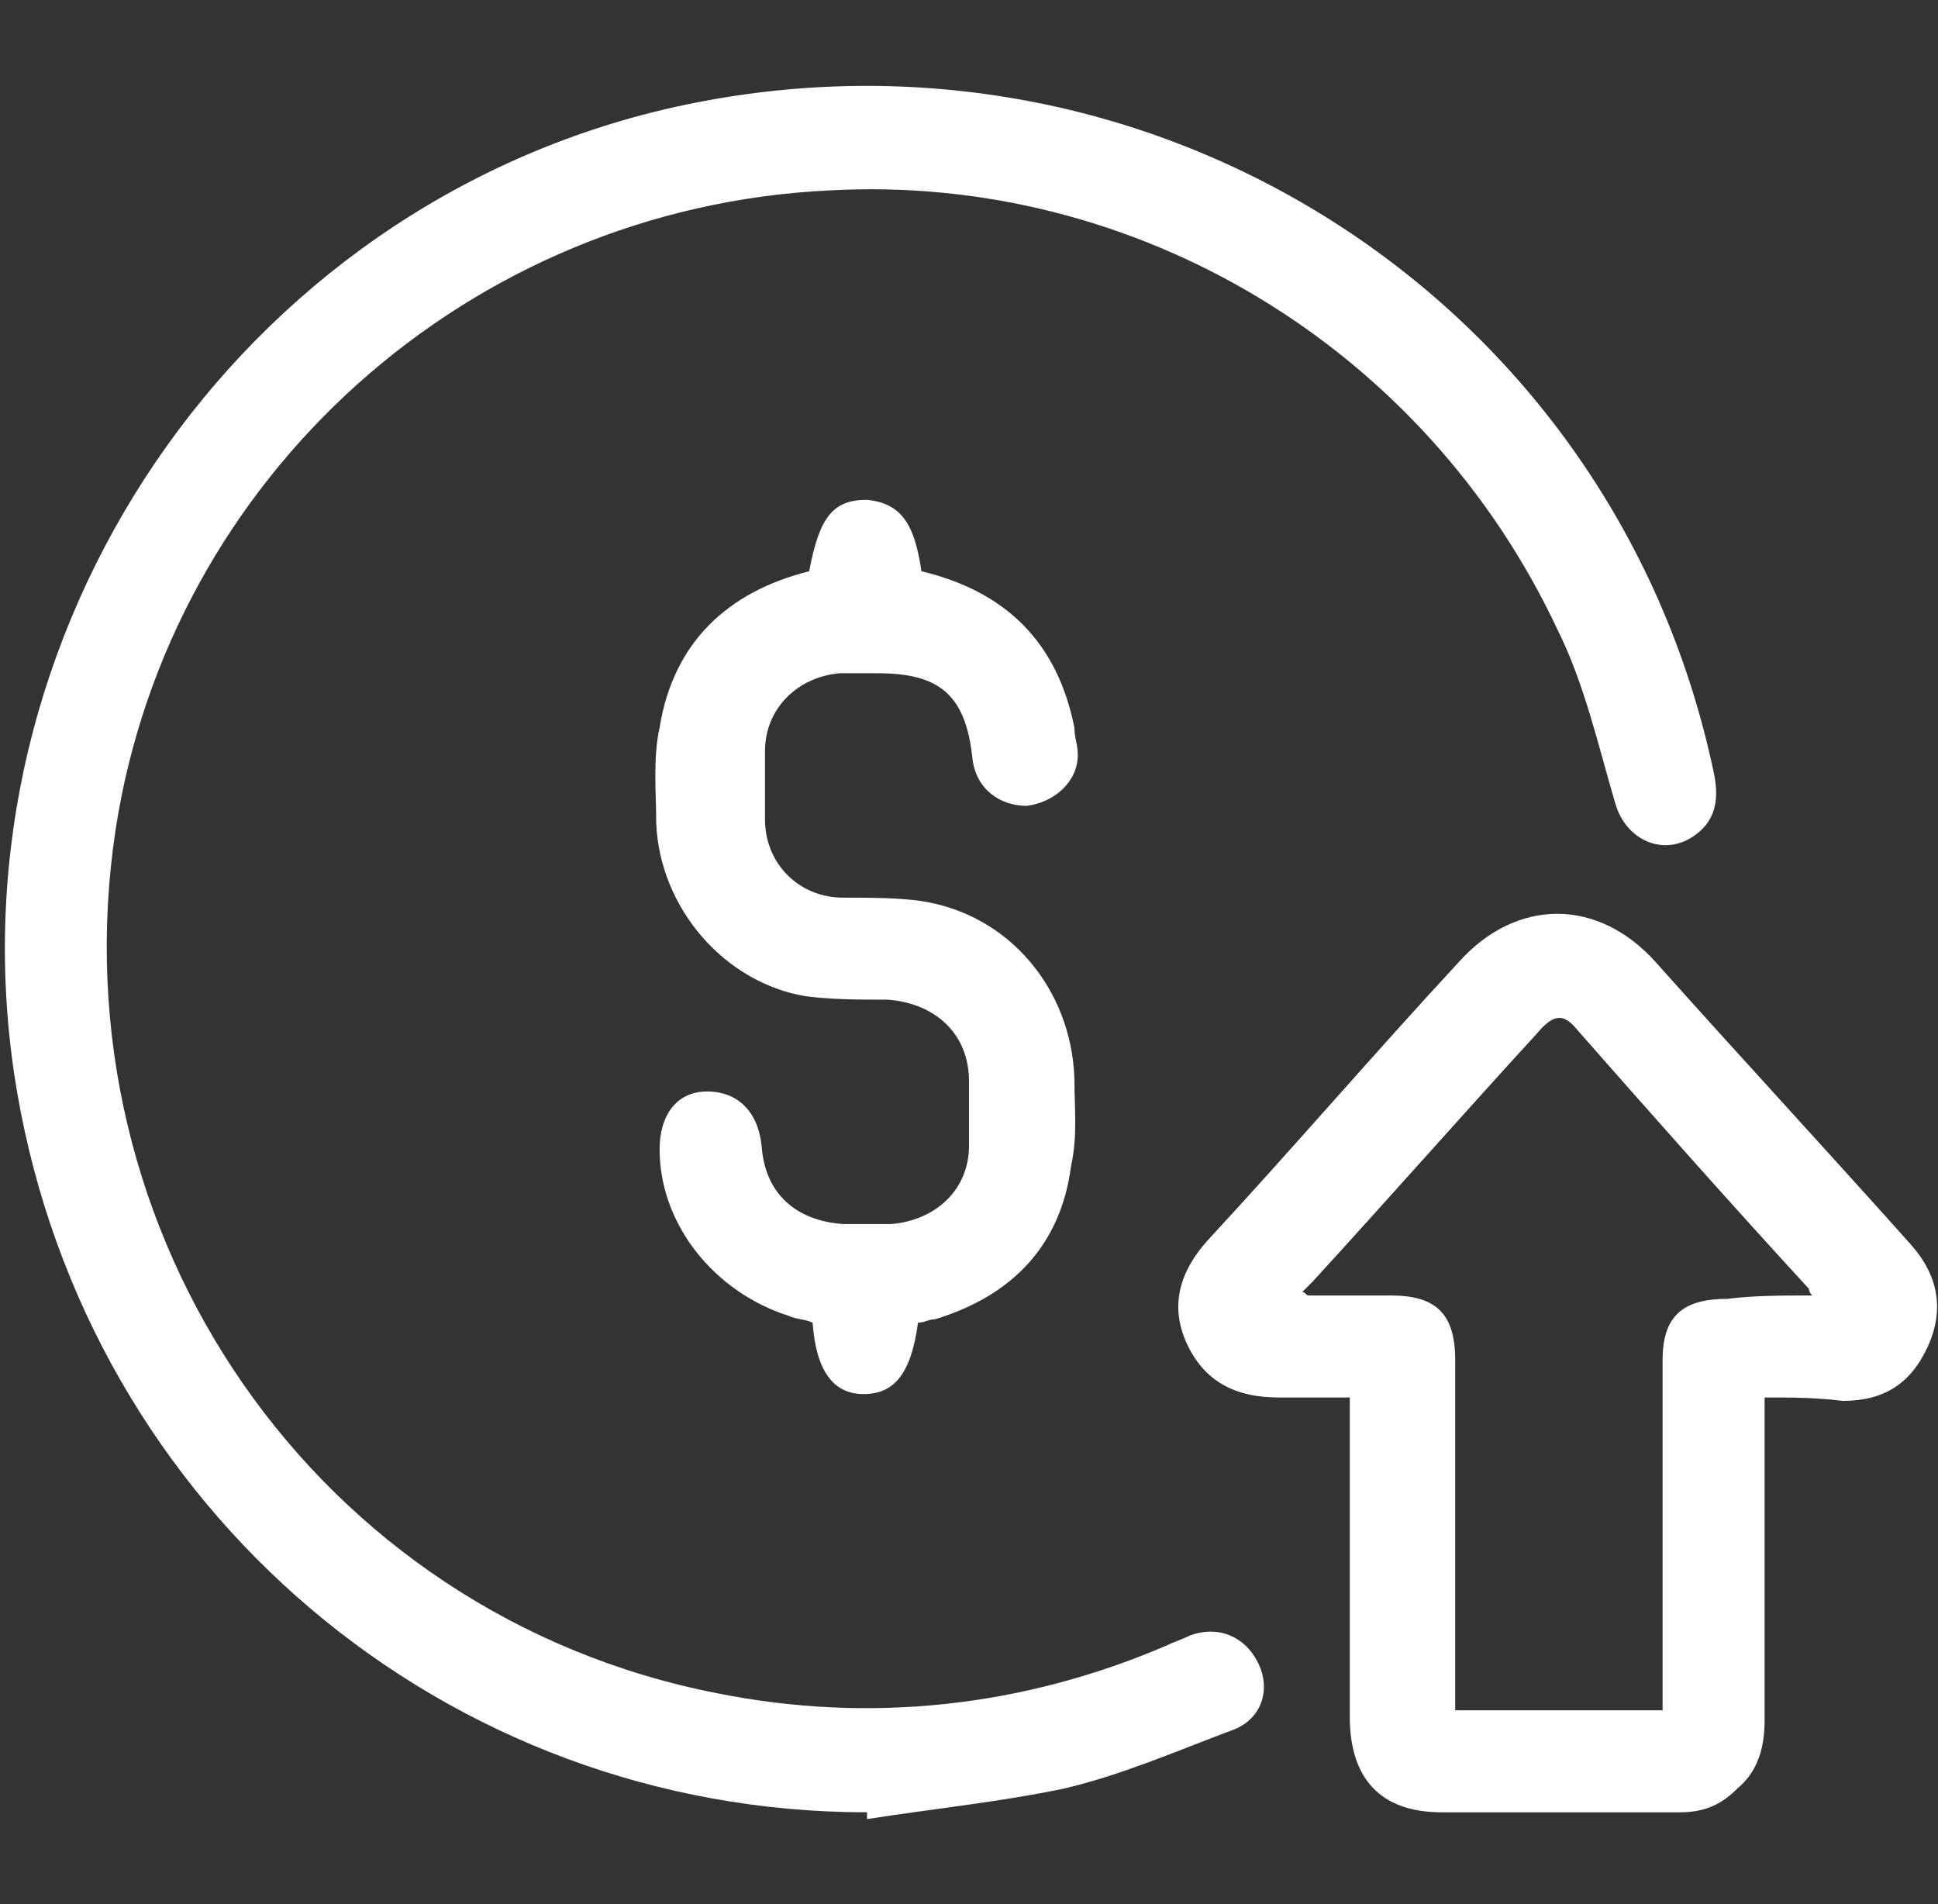 <?xml version="1.0" encoding="utf-8"?>
<!-- Generator: Adobe Illustrator 23.0.5, SVG Export Plug-In . SVG Version: 6.00 Build 0)  -->
<svg version="1.1" id="Capa_1" xmlns="http://www.w3.org/2000/svg" xmlns:xlink="http://www.w3.org/1999/xlink" x="0px" y="0px"
	 viewBox="0 0 57 56" style="enable-background:new 0 0 57 56;" xml:space="preserve">
<rect x="0" y="0" width="57" height="56" fill="#333333" stroke="none"/>
<style type="text/css">
	.st0{fill:#FFFFFF;}
</style>
<g>
	<path class="st0" d="M25.5,53.3c-12.4,0-22.9-8.9-25-21.2c-2.2-12.9,6-25.6,18.7-28.8c14.1-3.5,28.2,5.2,31.2,19.4
		c0.2,0.9,0,1.5-0.6,1.9c-0.9,0.6-2,0.1-2.3-1c-0.5-1.7-0.9-3.5-1.7-5.1C41.9,10.2,33.4,5.1,24.4,5.6C13.8,6.1,5,14,3.4,24.4
		C1.6,36.3,9.3,47.5,21.1,49.8c4.5,0.9,9,0.4,13.2-1.4c0.2-0.1,0.5-0.2,0.7-0.3c0.8-0.3,1.6,0,2,0.8c0.4,0.8,0.1,1.7-0.8,2
		c-1.6,0.6-3.2,1.3-4.9,1.7c-1.9,0.4-3.9,0.6-5.8,0.9C25.5,53.4,25.5,53.3,25.5,53.3z"/>
	<path class="st0" d="M51.9,41.1c0,3.2,0,6.4,0,9.5c0,0.8-0.2,1.5-0.8,2c-0.5,0.5-1,0.7-1.7,0.7c-2.3,0-4.7,0-7,0
		c-1.8,0-2.7-1-2.7-2.8c0-2.9,0-5.8,0-8.6c0-0.2,0-0.5,0-0.8c-0.7,0-1.4,0-2.1,0c-1.3,0-2.2-0.5-2.7-1.6c-0.5-1.1-0.2-2.1,0.6-3
		c2.5-2.7,4.9-5.5,7.4-8.2c1.7-1.9,4.1-1.9,5.8,0c2.5,2.8,5,5.5,7.5,8.3c0.8,0.9,1,1.9,0.5,3c-0.5,1.1-1.3,1.6-2.5,1.6
		C53.4,41.1,52.7,41.1,51.9,41.1z M53.3,38.1c-0.1-0.1-0.1-0.2-0.1-0.2c-2.3-2.5-4.6-5.1-6.8-7.6c-0.4-0.5-0.7-0.5-1.2,0.1
		c-2.2,2.4-4.4,4.9-6.6,7.3c-0.1,0.1-0.2,0.2-0.3,0.3c0.1,0,0.1,0.1,0.2,0.1c0.8,0,1.6,0,2.4,0c1.3,0,1.9,0.5,1.9,1.9
		c0,3.2,0,6.4,0,9.6c0,0.2,0,0.5,0,0.7c2.1,0,4.1,0,6.1,0c0-0.3,0-0.5,0-0.7c0-3.2,0-6.4,0-9.6c0-1.3,0.6-1.8,1.9-1.8
		C51.6,38.1,52.4,38.1,53.3,38.1z"/>
	<path class="st0" d="M27.1,16.8c2.5,0.6,4,2.1,4.5,4.6c0,0.3,0.1,0.5,0.1,0.8c0,0.8-0.7,1.4-1.5,1.5c-0.8,0-1.5-0.5-1.6-1.4
		c-0.2-1.9-1-2.5-2.8-2.5c-0.4,0-0.7,0-1.1,0c-1.2,0.1-2.2,1-2.2,2.3c0,0.7,0,1.3,0,2c0,1.3,1,2.3,2.3,2.3c0.8,0,1.6,0,2.3,0.1
		c2.6,0.4,4.4,2.6,4.5,5.2c0,0.9,0.1,1.7-0.1,2.6c-0.3,2.3-1.7,3.8-4,4.5c-0.2,0-0.3,0.1-0.5,0.1c-0.2,1.5-0.7,2.1-1.6,2.1
		c-0.9,0-1.4-0.7-1.5-2.1c-0.2-0.1-0.5-0.1-0.7-0.2c-2.2-0.7-3.8-2.7-3.8-4.9c0-1,0.5-1.7,1.4-1.7c0.9,0,1.5,0.6,1.6,1.6
		c0.1,1.4,1,2.2,2.4,2.3c0.5,0,0.9,0,1.4,0c1.3-0.1,2.3-1,2.3-2.3c0-0.6,0-1.3,0-1.9c0-1.4-1-2.3-2.4-2.4c-0.8,0-1.6,0-2.4-0.1
		c-2.4-0.4-4.3-2.6-4.4-5.1c0-0.9-0.1-1.9,0.1-2.8c0.4-2.5,2-4,4.4-4.6c0.3-1.6,0.7-2.1,1.7-2.1C26.5,14.8,26.9,15.4,27.1,16.8z"/>
</g>
</svg>
